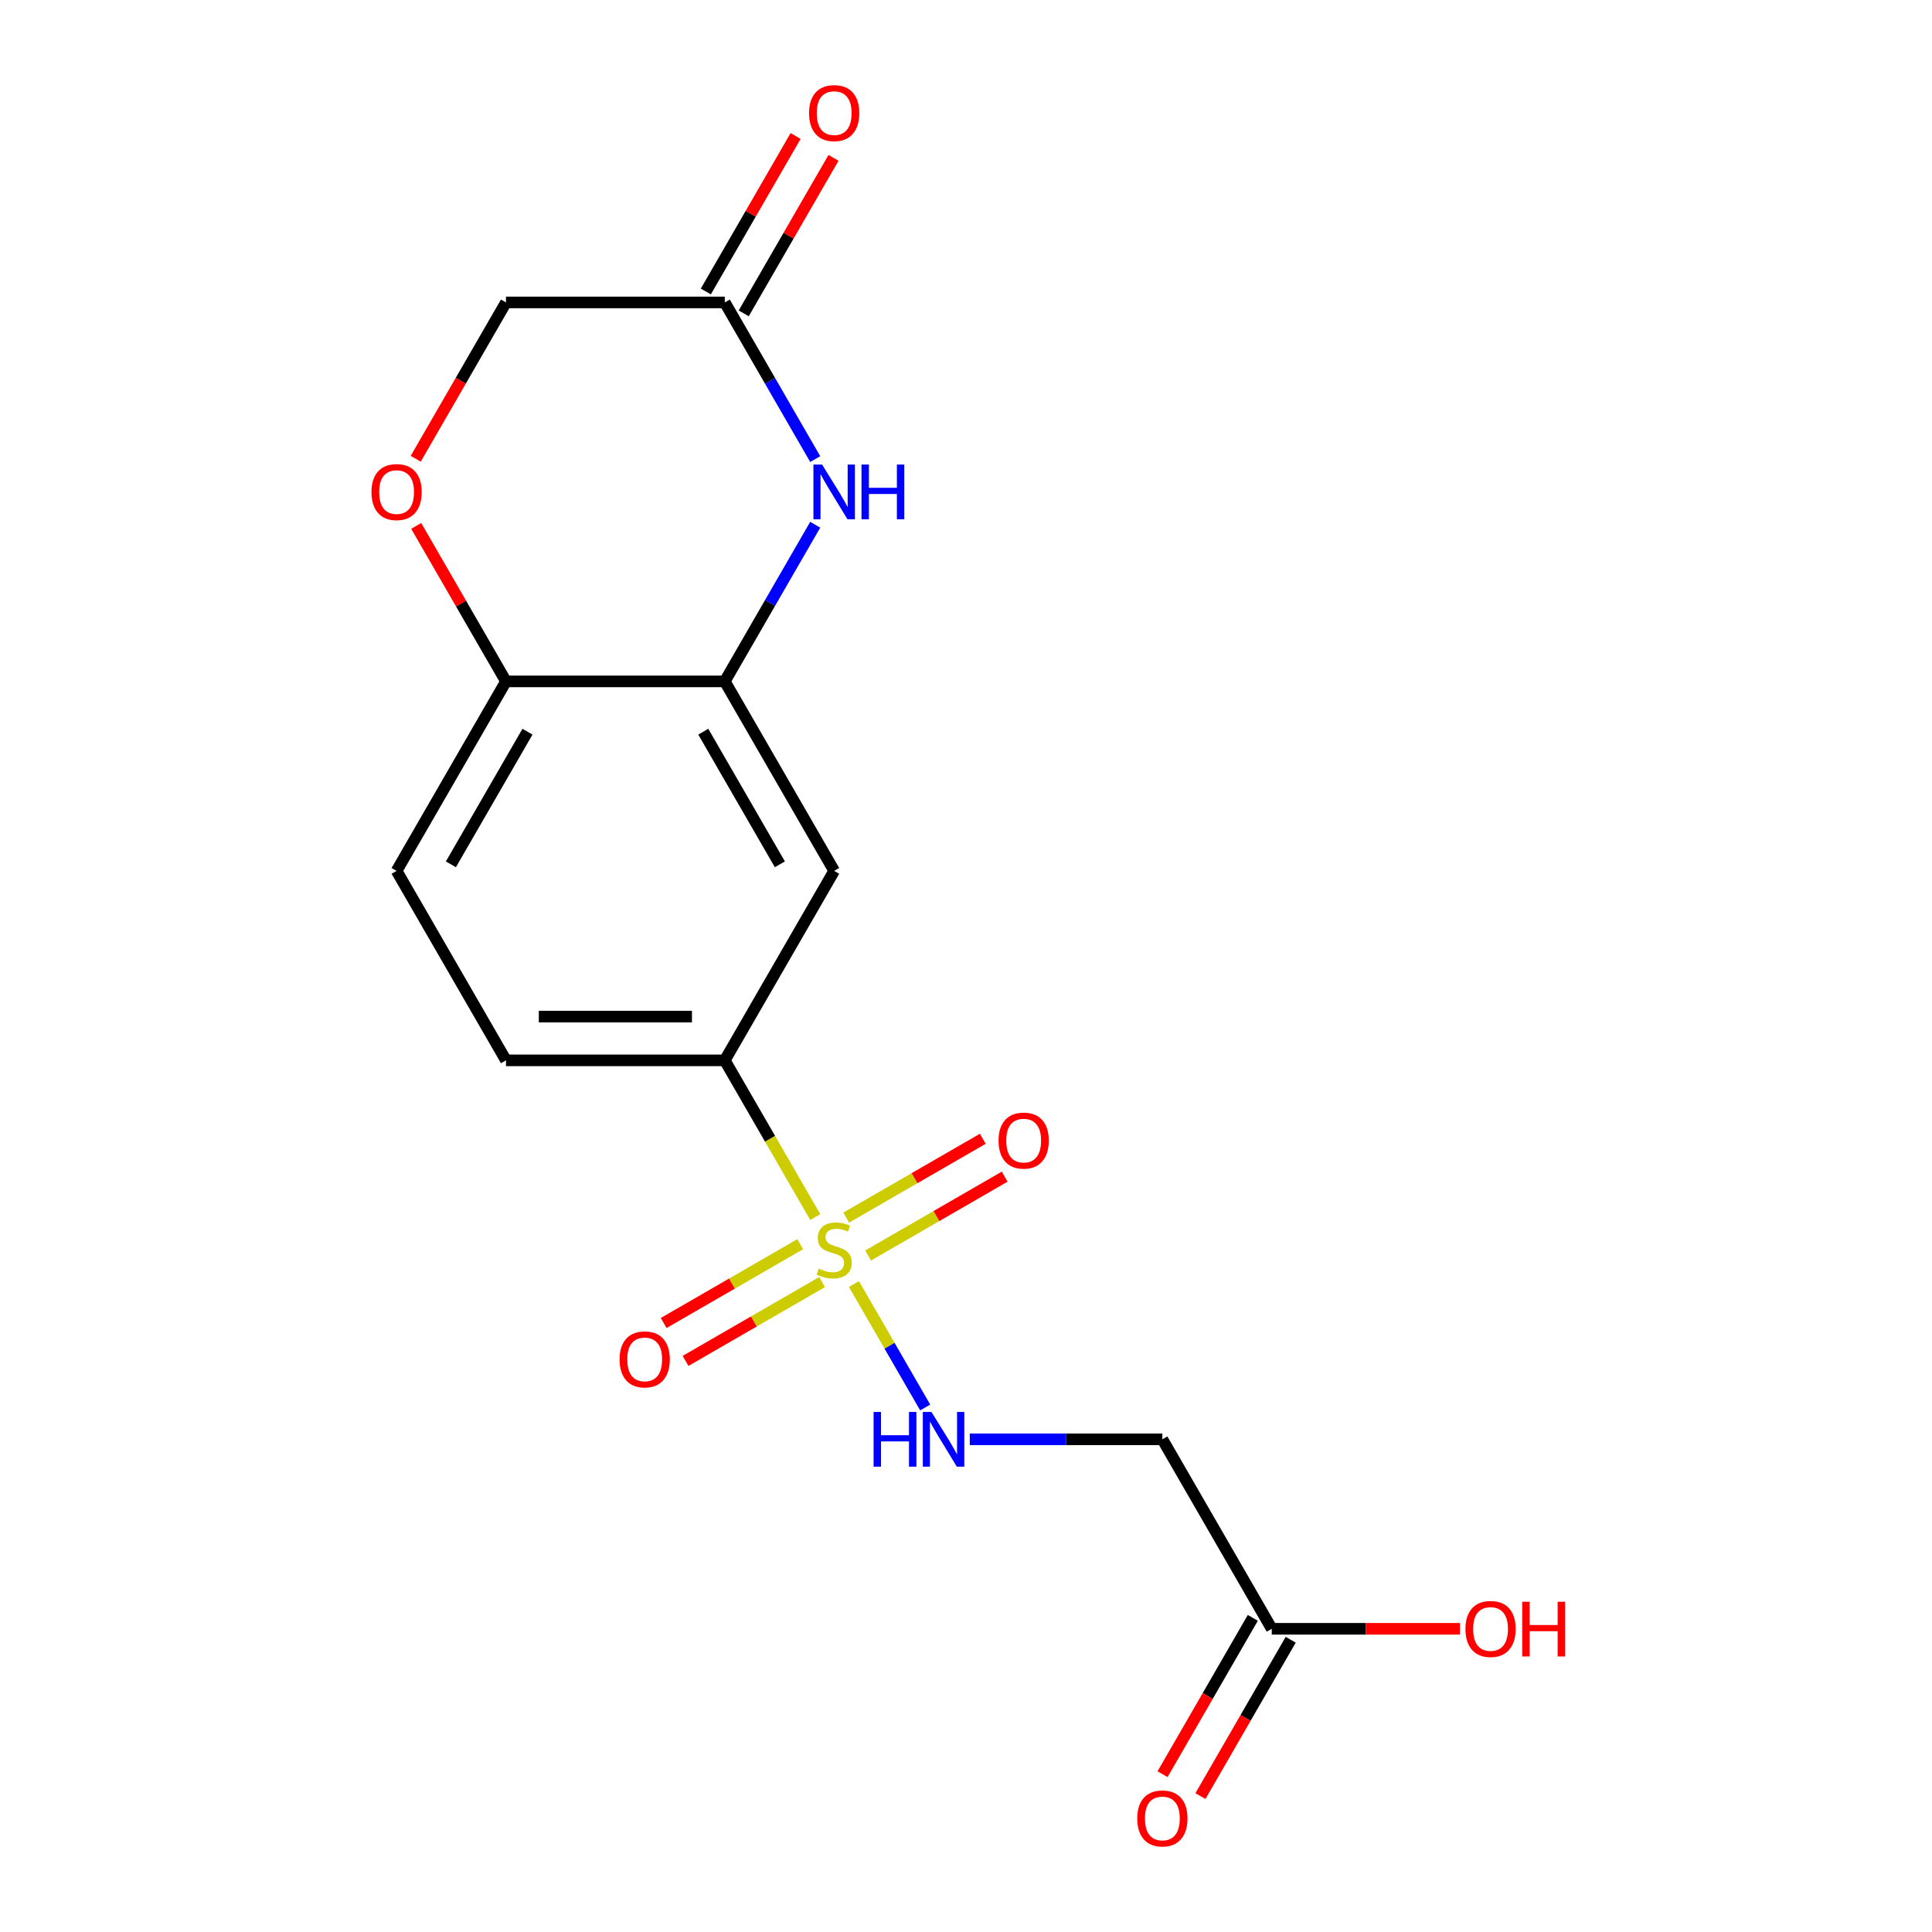 <?xml version='1.0' encoding='iso-8859-1'?>
<svg version='1.1' baseProfile='full'
              xmlns='http://www.w3.org/2000/svg'
                      xmlns:rdkit='http://www.rdkit.org/xml'
                      xmlns:xlink='http://www.w3.org/1999/xlink'
                  xml:space='preserve'
width='1000px' height='1000px' viewBox='0 0 1000 1000'>
<!-- END OF HEADER -->
<rect style='opacity:1.0;fill:#FFFFFF;stroke:none' width='1000' height='1000' x='0' y='0'> </rect>
<path class='bond-2' d='M 421.981,629.962 L 398.562,589.4' style='fill:none;fill-rule:evenodd;stroke:#CCCC00;stroke-width:6px;stroke-linecap:butt;stroke-linejoin:miter;stroke-opacity:1' />
<path class='bond-2' d='M 398.562,589.4 L 375.144,548.838' style='fill:none;fill-rule:evenodd;stroke:#000000;stroke-width:6px;stroke-linecap:butt;stroke-linejoin:miter;stroke-opacity:1' />
<path class='bond-3' d='M 441.993,664.624 L 460.435,696.566' style='fill:none;fill-rule:evenodd;stroke:#CCCC00;stroke-width:6px;stroke-linecap:butt;stroke-linejoin:miter;stroke-opacity:1' />
<path class='bond-3' d='M 460.435,696.566 L 478.877,728.508' style='fill:none;fill-rule:evenodd;stroke:#0000FF;stroke-width:6px;stroke-linecap:butt;stroke-linejoin:miter;stroke-opacity:1' />
<path class='bond-9' d='M 414.194,643.982 L 378.856,664.385' style='fill:none;fill-rule:evenodd;stroke:#CCCC00;stroke-width:6px;stroke-linecap:butt;stroke-linejoin:miter;stroke-opacity:1' />
<path class='bond-9' d='M 378.856,664.385 L 343.517,684.787' style='fill:none;fill-rule:evenodd;stroke:#FF0000;stroke-width:6px;stroke-linecap:butt;stroke-linejoin:miter;stroke-opacity:1' />
<path class='bond-9' d='M 425.519,663.597 L 390.181,684' style='fill:none;fill-rule:evenodd;stroke:#CCCC00;stroke-width:6px;stroke-linecap:butt;stroke-linejoin:miter;stroke-opacity:1' />
<path class='bond-9' d='M 390.181,684 L 354.842,704.402' style='fill:none;fill-rule:evenodd;stroke:#FF0000;stroke-width:6px;stroke-linecap:butt;stroke-linejoin:miter;stroke-opacity:1' />
<path class='bond-10' d='M 449.341,649.843 L 484.68,629.441' style='fill:none;fill-rule:evenodd;stroke:#CCCC00;stroke-width:6px;stroke-linecap:butt;stroke-linejoin:miter;stroke-opacity:1' />
<path class='bond-10' d='M 484.68,629.441 L 520.018,609.038' style='fill:none;fill-rule:evenodd;stroke:#FF0000;stroke-width:6px;stroke-linecap:butt;stroke-linejoin:miter;stroke-opacity:1' />
<path class='bond-10' d='M 438.016,630.228 L 473.355,609.826' style='fill:none;fill-rule:evenodd;stroke:#CCCC00;stroke-width:6px;stroke-linecap:butt;stroke-linejoin:miter;stroke-opacity:1' />
<path class='bond-10' d='M 473.355,609.826 L 508.693,589.423' style='fill:none;fill-rule:evenodd;stroke:#FF0000;stroke-width:6px;stroke-linecap:butt;stroke-linejoin:miter;stroke-opacity:1' />
<path class='bond-0' d='M 421.958,271.604 L 398.551,312.145' style='fill:none;fill-rule:evenodd;stroke:#0000FF;stroke-width:6px;stroke-linecap:butt;stroke-linejoin:miter;stroke-opacity:1' />
<path class='bond-0' d='M 398.551,312.145 L 375.144,352.687' style='fill:none;fill-rule:evenodd;stroke:#000000;stroke-width:6px;stroke-linecap:butt;stroke-linejoin:miter;stroke-opacity:1' />
<path class='bond-5' d='M 421.958,237.621 L 398.551,197.079' style='fill:none;fill-rule:evenodd;stroke:#0000FF;stroke-width:6px;stroke-linecap:butt;stroke-linejoin:miter;stroke-opacity:1' />
<path class='bond-5' d='M 398.551,197.079 L 375.144,156.537' style='fill:none;fill-rule:evenodd;stroke:#000000;stroke-width:6px;stroke-linecap:butt;stroke-linejoin:miter;stroke-opacity:1' />
<path class='bond-1' d='M 375.144,352.687 L 431.768,450.763' style='fill:none;fill-rule:evenodd;stroke:#000000;stroke-width:6px;stroke-linecap:butt;stroke-linejoin:miter;stroke-opacity:1' />
<path class='bond-1' d='M 364.022,378.723 L 403.659,447.376' style='fill:none;fill-rule:evenodd;stroke:#000000;stroke-width:6px;stroke-linecap:butt;stroke-linejoin:miter;stroke-opacity:1' />
<path class='bond-18' d='M 375.144,352.687 L 261.897,352.687' style='fill:none;fill-rule:evenodd;stroke:#000000;stroke-width:6px;stroke-linecap:butt;stroke-linejoin:miter;stroke-opacity:1' />
<path class='bond-4' d='M 375.144,548.838 L 431.768,450.763' style='fill:none;fill-rule:evenodd;stroke:#000000;stroke-width:6px;stroke-linecap:butt;stroke-linejoin:miter;stroke-opacity:1' />
<path class='bond-12' d='M 375.144,548.838 L 261.897,548.838' style='fill:none;fill-rule:evenodd;stroke:#000000;stroke-width:6px;stroke-linecap:butt;stroke-linejoin:miter;stroke-opacity:1' />
<path class='bond-12' d='M 358.157,526.188 L 278.884,526.188' style='fill:none;fill-rule:evenodd;stroke:#000000;stroke-width:6px;stroke-linecap:butt;stroke-linejoin:miter;stroke-opacity:1' />
<path class='bond-7' d='M 501.963,744.988 L 551.801,744.988' style='fill:none;fill-rule:evenodd;stroke:#0000FF;stroke-width:6px;stroke-linecap:butt;stroke-linejoin:miter;stroke-opacity:1' />
<path class='bond-7' d='M 551.801,744.988 L 601.639,744.988' style='fill:none;fill-rule:evenodd;stroke:#000000;stroke-width:6px;stroke-linecap:butt;stroke-linejoin:miter;stroke-opacity:1' />
<path class='bond-13' d='M 384.951,162.2 L 408.185,121.958' style='fill:none;fill-rule:evenodd;stroke:#000000;stroke-width:6px;stroke-linecap:butt;stroke-linejoin:miter;stroke-opacity:1' />
<path class='bond-13' d='M 408.185,121.958 L 431.419,81.716' style='fill:none;fill-rule:evenodd;stroke:#FF0000;stroke-width:6px;stroke-linecap:butt;stroke-linejoin:miter;stroke-opacity:1' />
<path class='bond-13' d='M 365.336,150.875 L 388.57,110.633' style='fill:none;fill-rule:evenodd;stroke:#000000;stroke-width:6px;stroke-linecap:butt;stroke-linejoin:miter;stroke-opacity:1' />
<path class='bond-13' d='M 388.57,110.633 L 411.804,70.391' style='fill:none;fill-rule:evenodd;stroke:#FF0000;stroke-width:6px;stroke-linecap:butt;stroke-linejoin:miter;stroke-opacity:1' />
<path class='bond-19' d='M 375.144,156.537 L 261.897,156.537' style='fill:none;fill-rule:evenodd;stroke:#000000;stroke-width:6px;stroke-linecap:butt;stroke-linejoin:miter;stroke-opacity:1' />
<path class='bond-6' d='M 215.429,272.204 L 238.663,312.445' style='fill:none;fill-rule:evenodd;stroke:#FF0000;stroke-width:6px;stroke-linecap:butt;stroke-linejoin:miter;stroke-opacity:1' />
<path class='bond-6' d='M 238.663,312.445 L 261.897,352.687' style='fill:none;fill-rule:evenodd;stroke:#000000;stroke-width:6px;stroke-linecap:butt;stroke-linejoin:miter;stroke-opacity:1' />
<path class='bond-14' d='M 215.175,237.461 L 238.536,196.999' style='fill:none;fill-rule:evenodd;stroke:#FF0000;stroke-width:6px;stroke-linecap:butt;stroke-linejoin:miter;stroke-opacity:1' />
<path class='bond-14' d='M 238.536,196.999 L 261.897,156.537' style='fill:none;fill-rule:evenodd;stroke:#000000;stroke-width:6px;stroke-linecap:butt;stroke-linejoin:miter;stroke-opacity:1' />
<path class='bond-11' d='M 601.639,744.988 L 658.262,843.063' style='fill:none;fill-rule:evenodd;stroke:#000000;stroke-width:6px;stroke-linecap:butt;stroke-linejoin:miter;stroke-opacity:1' />
<path class='bond-8' d='M 261.897,352.687 L 205.273,450.763' style='fill:none;fill-rule:evenodd;stroke:#000000;stroke-width:6px;stroke-linecap:butt;stroke-linejoin:miter;stroke-opacity:1' />
<path class='bond-8' d='M 273.018,378.723 L 233.381,447.376' style='fill:none;fill-rule:evenodd;stroke:#000000;stroke-width:6px;stroke-linecap:butt;stroke-linejoin:miter;stroke-opacity:1' />
<path class='bond-15' d='M 648.455,837.401 L 625.094,877.863' style='fill:none;fill-rule:evenodd;stroke:#000000;stroke-width:6px;stroke-linecap:butt;stroke-linejoin:miter;stroke-opacity:1' />
<path class='bond-15' d='M 625.094,877.863 L 601.734,918.325' style='fill:none;fill-rule:evenodd;stroke:#FF0000;stroke-width:6px;stroke-linecap:butt;stroke-linejoin:miter;stroke-opacity:1' />
<path class='bond-15' d='M 668.07,848.726 L 644.709,889.187' style='fill:none;fill-rule:evenodd;stroke:#000000;stroke-width:6px;stroke-linecap:butt;stroke-linejoin:miter;stroke-opacity:1' />
<path class='bond-15' d='M 644.709,889.187 L 621.349,929.649' style='fill:none;fill-rule:evenodd;stroke:#FF0000;stroke-width:6px;stroke-linecap:butt;stroke-linejoin:miter;stroke-opacity:1' />
<path class='bond-17' d='M 658.262,843.063 L 706.971,843.063' style='fill:none;fill-rule:evenodd;stroke:#000000;stroke-width:6px;stroke-linecap:butt;stroke-linejoin:miter;stroke-opacity:1' />
<path class='bond-17' d='M 706.971,843.063 L 755.679,843.063' style='fill:none;fill-rule:evenodd;stroke:#FF0000;stroke-width:6px;stroke-linecap:butt;stroke-linejoin:miter;stroke-opacity:1' />
<path class='bond-16' d='M 261.897,548.838 L 205.273,450.763' style='fill:none;fill-rule:evenodd;stroke:#000000;stroke-width:6px;stroke-linecap:butt;stroke-linejoin:miter;stroke-opacity:1' />
<path  class='atom-0' d='M 423.768 656.633
Q 424.088 656.753, 425.408 657.313
Q 426.728 657.873, 428.168 658.233
Q 429.648 658.553, 431.088 658.553
Q 433.768 658.553, 435.328 657.273
Q 436.888 655.953, 436.888 653.673
Q 436.888 652.113, 436.088 651.153
Q 435.328 650.193, 434.128 649.673
Q 432.928 649.153, 430.928 648.553
Q 428.408 647.793, 426.888 647.073
Q 425.408 646.353, 424.328 644.833
Q 423.288 643.313, 423.288 640.753
Q 423.288 637.193, 425.688 634.993
Q 428.128 632.793, 432.928 632.793
Q 436.208 632.793, 439.928 634.353
L 439.008 637.433
Q 435.608 636.033, 433.048 636.033
Q 430.288 636.033, 428.768 637.193
Q 427.248 638.313, 427.288 640.273
Q 427.288 641.793, 428.048 642.713
Q 428.848 643.633, 429.968 644.153
Q 431.128 644.673, 433.048 645.273
Q 435.608 646.073, 437.128 646.873
Q 438.648 647.673, 439.728 649.313
Q 440.848 650.913, 440.848 653.673
Q 440.848 657.593, 438.208 659.713
Q 435.608 661.793, 431.248 661.793
Q 428.728 661.793, 426.808 661.233
Q 424.928 660.713, 422.688 659.793
L 423.768 656.633
' fill='#CCCC00'/>
<path  class='atom-1' d='M 425.508 240.452
L 434.788 255.452
Q 435.708 256.932, 437.188 259.612
Q 438.668 262.292, 438.748 262.452
L 438.748 240.452
L 442.508 240.452
L 442.508 268.772
L 438.628 268.772
L 428.668 252.372
Q 427.508 250.452, 426.268 248.252
Q 425.068 246.052, 424.708 245.372
L 424.708 268.772
L 421.028 268.772
L 421.028 240.452
L 425.508 240.452
' fill='#0000FF'/>
<path  class='atom-1' d='M 445.908 240.452
L 449.748 240.452
L 449.748 252.492
L 464.228 252.492
L 464.228 240.452
L 468.068 240.452
L 468.068 268.772
L 464.228 268.772
L 464.228 255.692
L 449.748 255.692
L 449.748 268.772
L 445.908 268.772
L 445.908 240.452
' fill='#0000FF'/>
<path  class='atom-4' d='M 452.171 730.828
L 456.011 730.828
L 456.011 742.868
L 470.491 742.868
L 470.491 730.828
L 474.331 730.828
L 474.331 759.148
L 470.491 759.148
L 470.491 746.068
L 456.011 746.068
L 456.011 759.148
L 452.171 759.148
L 452.171 730.828
' fill='#0000FF'/>
<path  class='atom-4' d='M 482.131 730.828
L 491.411 745.828
Q 492.331 747.308, 493.811 749.988
Q 495.291 752.668, 495.371 752.828
L 495.371 730.828
L 499.131 730.828
L 499.131 759.148
L 495.251 759.148
L 485.291 742.748
Q 484.131 740.828, 482.891 738.628
Q 481.691 736.428, 481.331 735.748
L 481.331 759.148
L 477.651 759.148
L 477.651 730.828
L 482.131 730.828
' fill='#0000FF'/>
<path  class='atom-7' d='M 192.273 254.692
Q 192.273 247.892, 195.633 244.092
Q 198.993 240.292, 205.273 240.292
Q 211.553 240.292, 214.913 244.092
Q 218.273 247.892, 218.273 254.692
Q 218.273 261.572, 214.873 265.492
Q 211.473 269.372, 205.273 269.372
Q 199.033 269.372, 195.633 265.492
Q 192.273 261.612, 192.273 254.692
M 205.273 266.172
Q 209.593 266.172, 211.913 263.292
Q 214.273 260.372, 214.273 254.692
Q 214.273 249.132, 211.913 246.332
Q 209.593 243.492, 205.273 243.492
Q 200.953 243.492, 198.593 246.292
Q 196.273 249.092, 196.273 254.692
Q 196.273 260.412, 198.593 263.292
Q 200.953 266.172, 205.273 266.172
' fill='#FF0000'/>
<path  class='atom-10' d='M 320.693 703.617
Q 320.693 696.817, 324.053 693.017
Q 327.413 689.217, 333.693 689.217
Q 339.973 689.217, 343.333 693.017
Q 346.693 696.817, 346.693 703.617
Q 346.693 710.497, 343.293 714.417
Q 339.893 718.297, 333.693 718.297
Q 327.453 718.297, 324.053 714.417
Q 320.693 710.537, 320.693 703.617
M 333.693 715.097
Q 338.013 715.097, 340.333 712.217
Q 342.693 709.297, 342.693 703.617
Q 342.693 698.057, 340.333 695.257
Q 338.013 692.417, 333.693 692.417
Q 329.373 692.417, 327.013 695.217
Q 324.693 698.017, 324.693 703.617
Q 324.693 709.337, 327.013 712.217
Q 329.373 715.097, 333.693 715.097
' fill='#FF0000'/>
<path  class='atom-11' d='M 516.843 590.369
Q 516.843 583.569, 520.203 579.769
Q 523.563 575.969, 529.843 575.969
Q 536.123 575.969, 539.483 579.769
Q 542.843 583.569, 542.843 590.369
Q 542.843 597.249, 539.443 601.169
Q 536.043 605.049, 529.843 605.049
Q 523.603 605.049, 520.203 601.169
Q 516.843 597.289, 516.843 590.369
M 529.843 601.849
Q 534.163 601.849, 536.483 598.969
Q 538.843 596.049, 538.843 590.369
Q 538.843 584.809, 536.483 582.009
Q 534.163 579.169, 529.843 579.169
Q 525.523 579.169, 523.163 581.969
Q 520.843 584.769, 520.843 590.369
Q 520.843 596.089, 523.163 598.969
Q 525.523 601.849, 529.843 601.849
' fill='#FF0000'/>
<path  class='atom-14' d='M 418.768 58.542
Q 418.768 51.742, 422.128 47.942
Q 425.488 44.142, 431.768 44.142
Q 438.048 44.142, 441.408 47.942
Q 444.768 51.742, 444.768 58.542
Q 444.768 65.422, 441.368 69.342
Q 437.968 73.222, 431.768 73.222
Q 425.528 73.222, 422.128 69.342
Q 418.768 65.462, 418.768 58.542
M 431.768 70.022
Q 436.088 70.022, 438.408 67.142
Q 440.768 64.222, 440.768 58.542
Q 440.768 52.982, 438.408 50.182
Q 436.088 47.342, 431.768 47.342
Q 427.448 47.342, 425.088 50.142
Q 422.768 52.942, 422.768 58.542
Q 422.768 64.262, 425.088 67.142
Q 427.448 70.022, 431.768 70.022
' fill='#FF0000'/>
<path  class='atom-16' d='M 588.639 941.218
Q 588.639 934.418, 591.999 930.618
Q 595.359 926.818, 601.639 926.818
Q 607.919 926.818, 611.279 930.618
Q 614.639 934.418, 614.639 941.218
Q 614.639 948.098, 611.239 952.018
Q 607.839 955.898, 601.639 955.898
Q 595.399 955.898, 591.999 952.018
Q 588.639 948.138, 588.639 941.218
M 601.639 952.698
Q 605.959 952.698, 608.279 949.818
Q 610.639 946.898, 610.639 941.218
Q 610.639 935.658, 608.279 932.858
Q 605.959 930.018, 601.639 930.018
Q 597.319 930.018, 594.959 932.818
Q 592.639 935.618, 592.639 941.218
Q 592.639 946.938, 594.959 949.818
Q 597.319 952.698, 601.639 952.698
' fill='#FF0000'/>
<path  class='atom-18' d='M 758.51 843.143
Q 758.51 836.343, 761.87 832.543
Q 765.23 828.743, 771.51 828.743
Q 777.79 828.743, 781.15 832.543
Q 784.51 836.343, 784.51 843.143
Q 784.51 850.023, 781.11 853.943
Q 777.71 857.823, 771.51 857.823
Q 765.27 857.823, 761.87 853.943
Q 758.51 850.063, 758.51 843.143
M 771.51 854.623
Q 775.83 854.623, 778.15 851.743
Q 780.51 848.823, 780.51 843.143
Q 780.51 837.583, 778.15 834.783
Q 775.83 831.943, 771.51 831.943
Q 767.19 831.943, 764.83 834.743
Q 762.51 837.543, 762.51 843.143
Q 762.51 848.863, 764.83 851.743
Q 767.19 854.623, 771.51 854.623
' fill='#FF0000'/>
<path  class='atom-18' d='M 787.91 829.063
L 791.75 829.063
L 791.75 841.103
L 806.23 841.103
L 806.23 829.063
L 810.07 829.063
L 810.07 857.383
L 806.23 857.383
L 806.23 844.303
L 791.75 844.303
L 791.75 857.383
L 787.91 857.383
L 787.91 829.063
' fill='#FF0000'/>
</svg>
